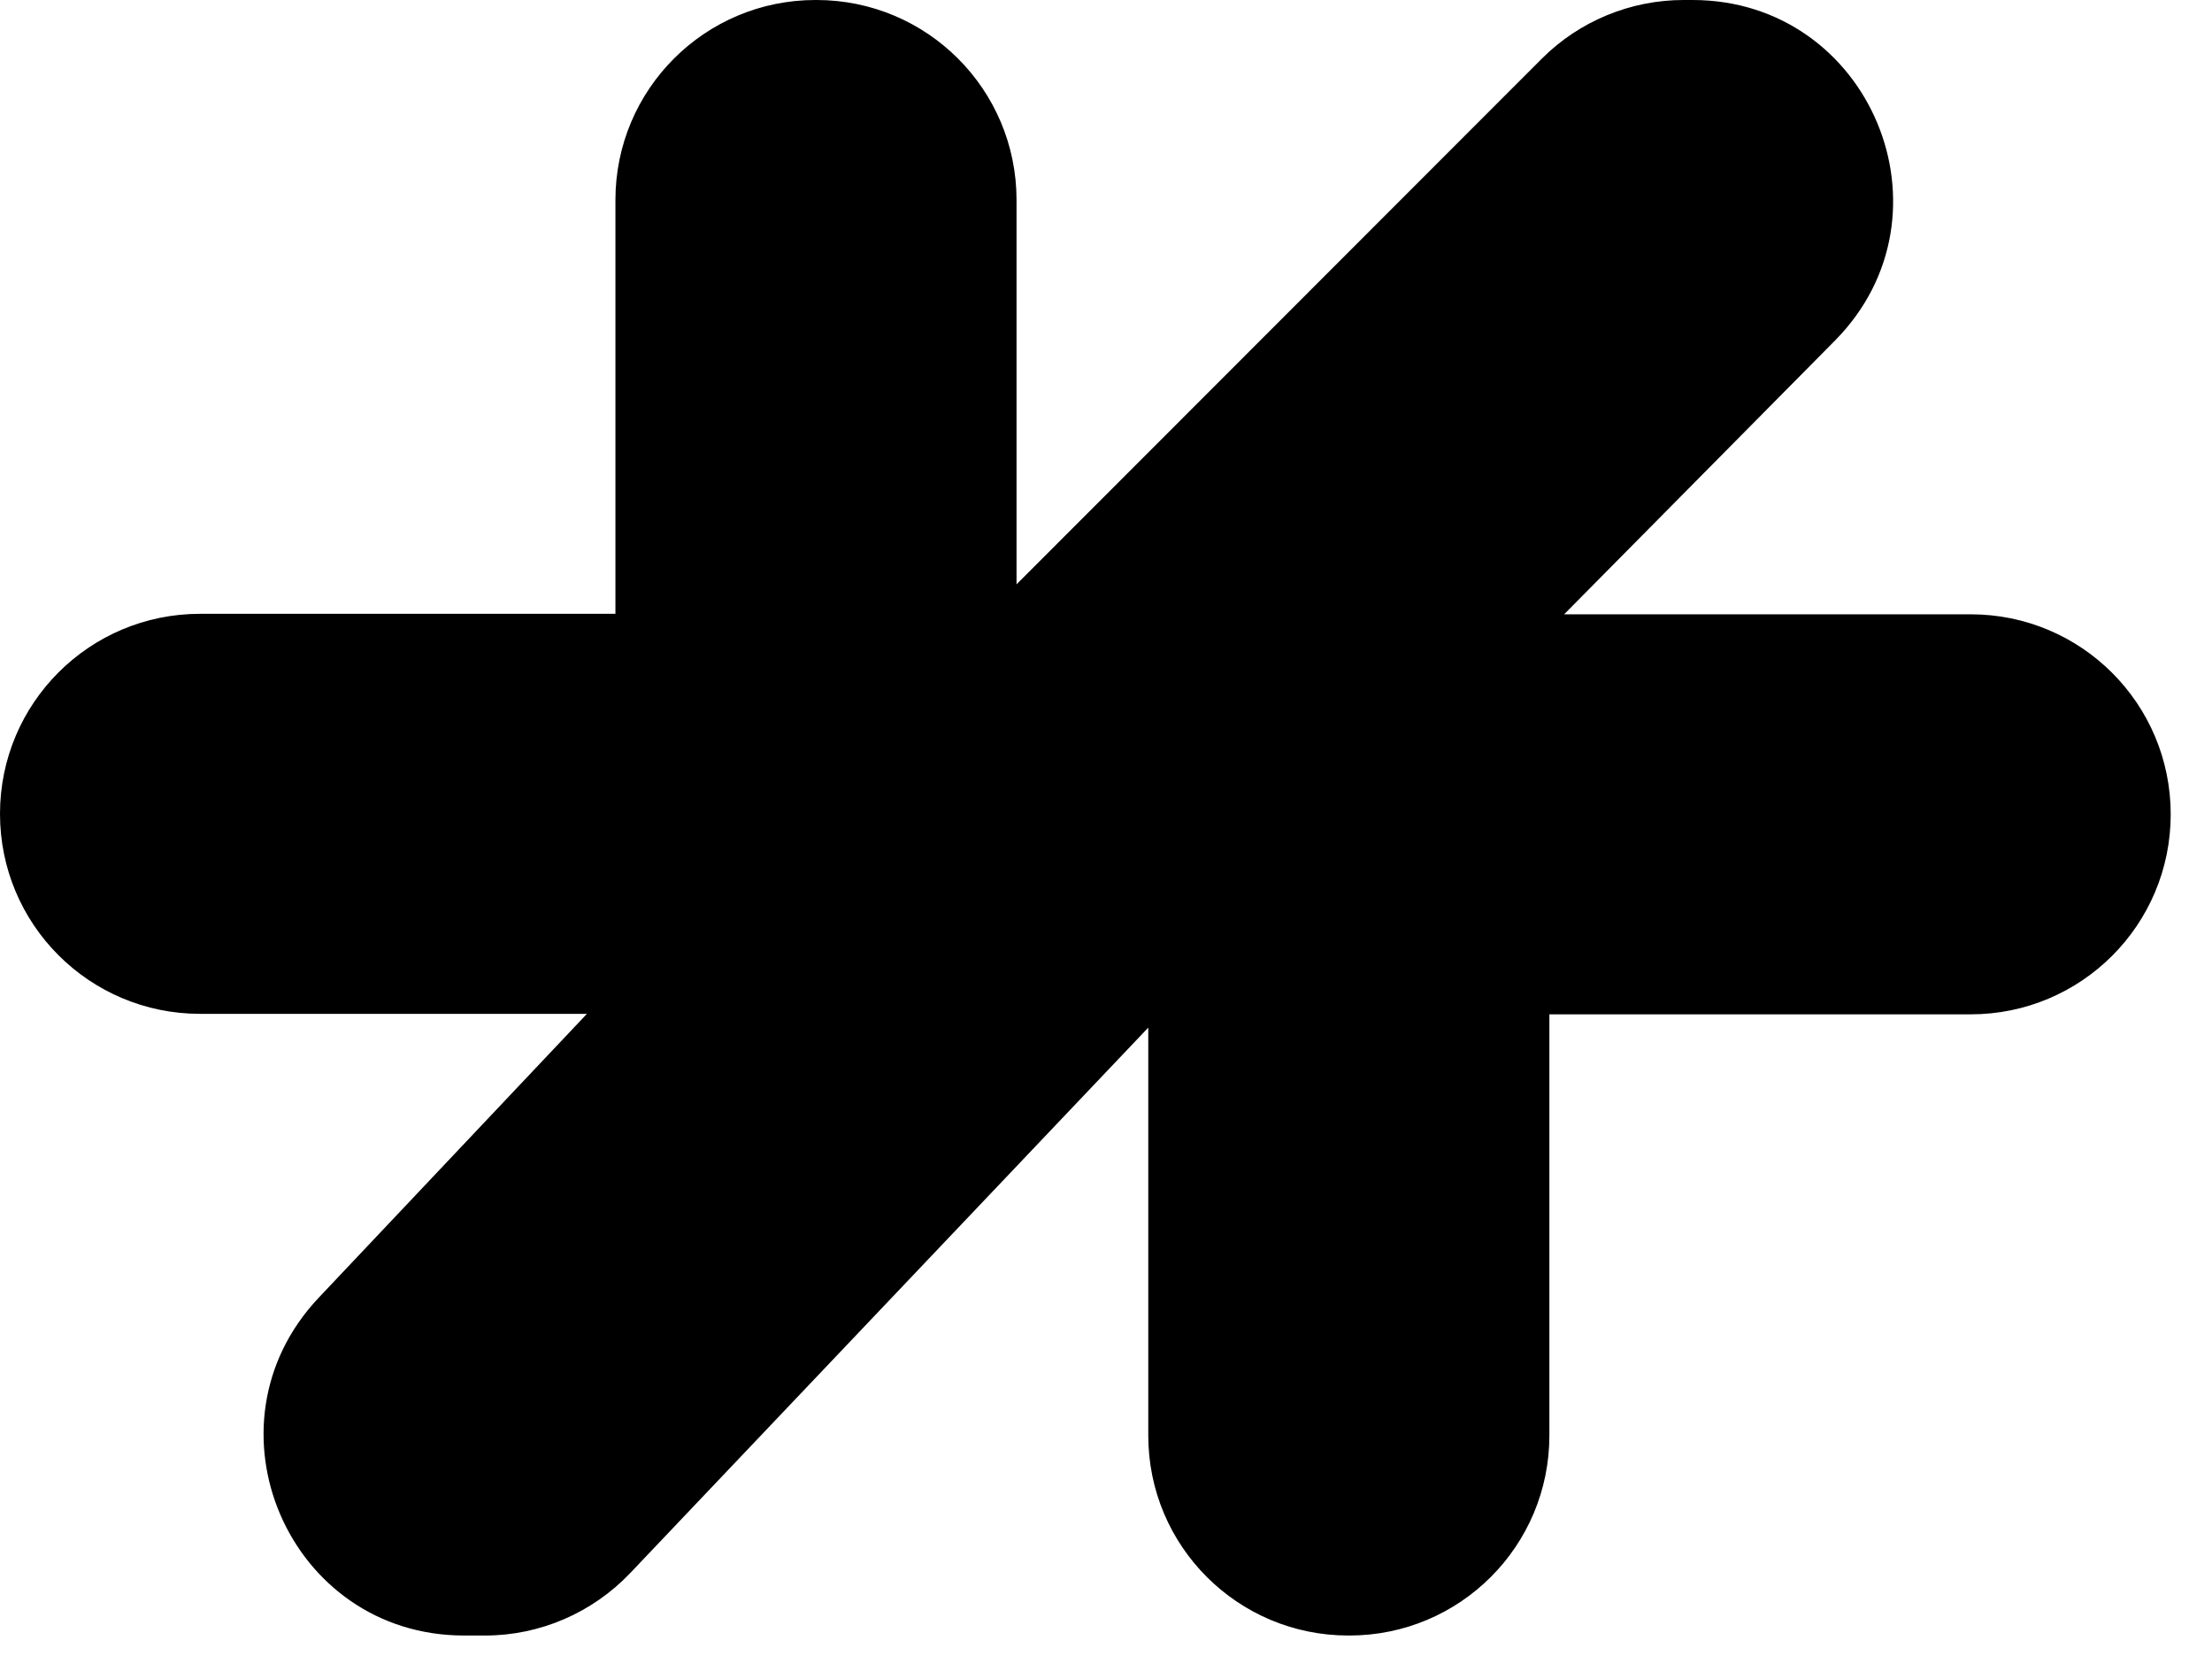 <svg width="45" height="34" viewBox="0 0 45 34" fill="none" xmlns="http://www.w3.org/2000/svg">
<path d="M31.82 12.5H40.09C42.34 12.5 44.16 14.32 44.16 16.57C44.16 18.82 42.34 20.64 40.09 20.64H31.52V29.21C31.52 31.46 29.7 33.28 27.45 33.28H27.43C25.18 33.28 23.36 31.46 23.36 29.21V20.91L12.82 32.01C12.05 32.82 10.98 33.28 9.87 33.28H9.44C5.87 33.28 4.03 29.01 6.48 26.41L11.94 20.63H4.07C1.82 20.63 0 18.81 0 16.56C0 14.31 1.82 12.49 4.07 12.49H12.52V4.07C12.52 1.82 14.34 0 16.59 0H16.61C18.86 0 20.68 1.82 20.68 4.07V11.89L31.37 1.19C32.13 0.43 33.17 0 34.25 0H34.43C38.05 0 39.87 4.36 37.33 6.93L31.83 12.49L31.82 12.5Z" fill="black"/>
</svg>
